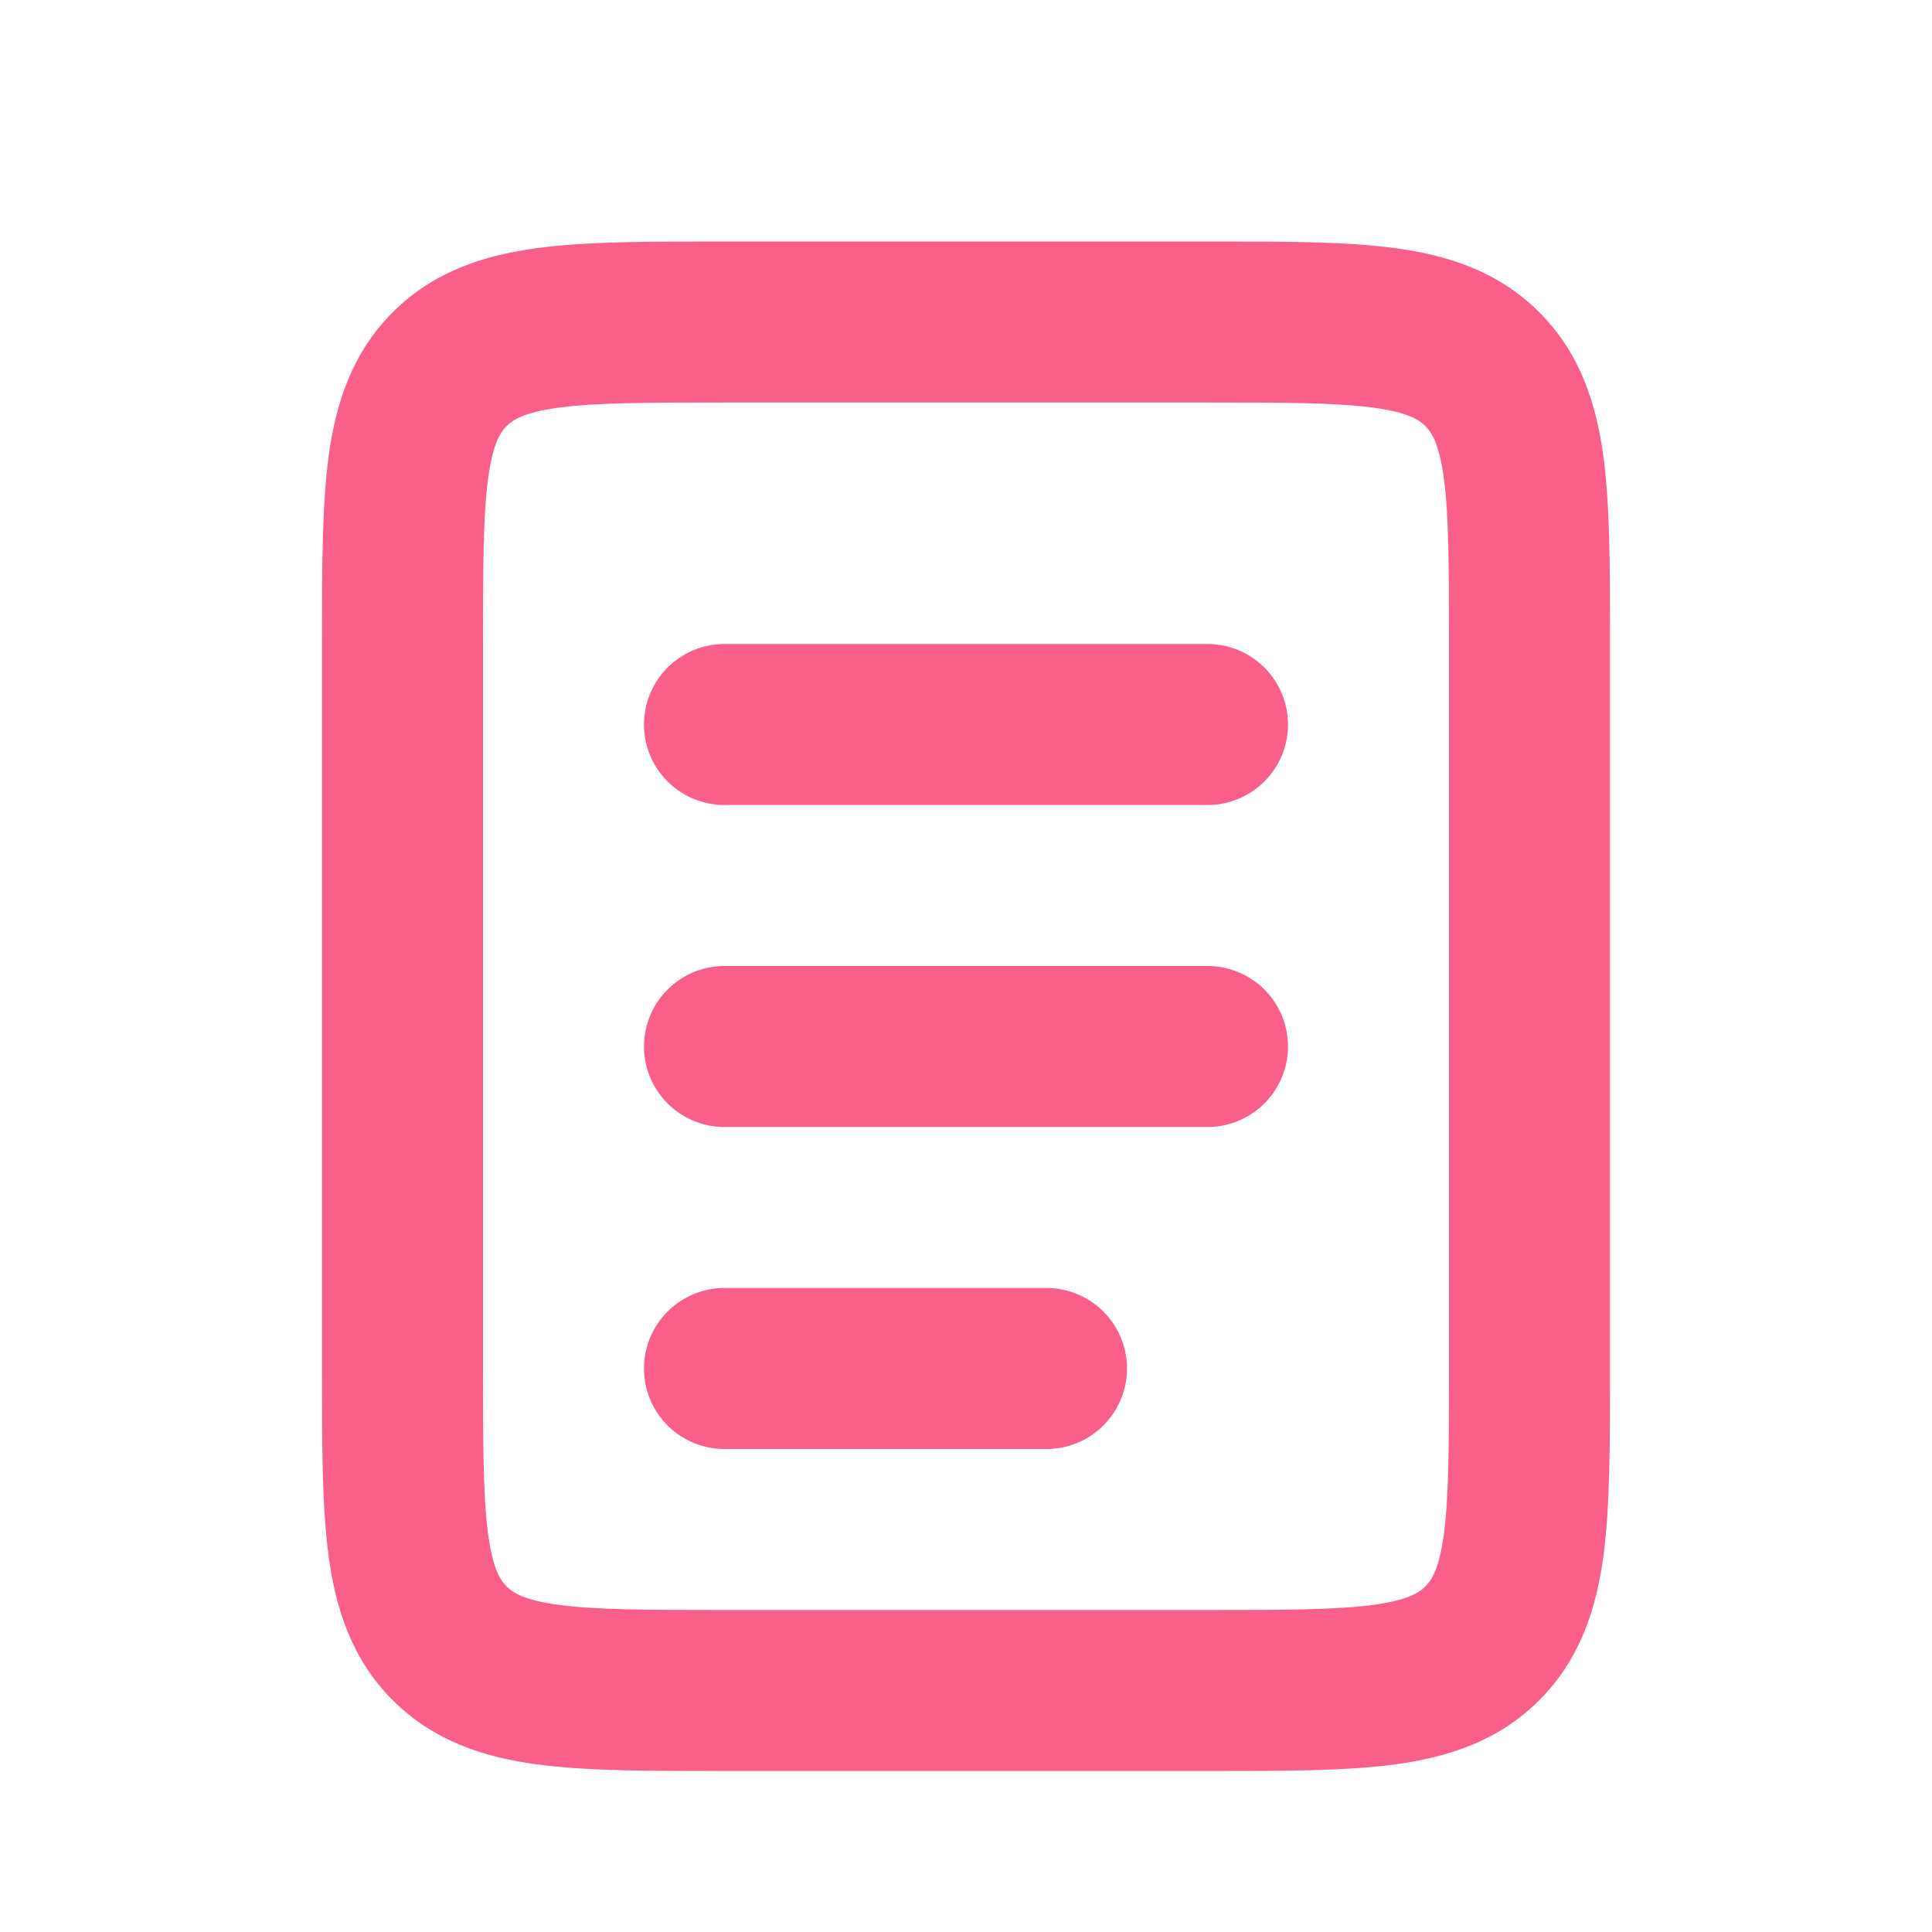 <svg width="24" height="24" fill="none" xmlns="http://www.w3.org/2000/svg"><path d="M9 8a1 1 0 000 2h6a1 1 0 100-2H9zM8 13a1 1 0 011-1h6a1 1 0 110 2H9a1 1 0 01-1-1zM9 16a1 1 0 100 2h4a1 1 0 100-2H9z" fill="#FA5F89"/><path fill-rule="evenodd" clip-rule="evenodd" d="M8.934 3c-.886 0-1.65 0-2.262.082-.655.088-1.284.287-1.793.797-.51.51-.709 1.138-.797 1.793C4 6.284 4 7.048 4 7.934v9.132c0 .886 0 1.65.082 2.262.088.655.287 1.284.797 1.793.51.51 1.138.709 1.793.797C7.284 22 8.048 22 8.934 22h6.132c.886 0 1.65 0 2.262-.082.655-.088 1.284-.287 1.793-.797.51-.51.709-1.138.797-1.793.082-.612.082-1.376.082-2.262V7.934c0-.886 0-1.65-.082-2.262-.088-.655-.287-1.284-.797-1.793-.51-.51-1.138-.709-1.793-.797C16.716 3 15.952 3 15.066 3H8.934zM6.293 5.293c.076-.076.212-.17.646-.229C7.4 5.002 8.029 5 9 5h6c.971 0 1.599.002 2.061.064.434.059.57.153.646.229.076.076.17.212.229.646C17.998 6.4 18 7.029 18 8v9c0 .971-.002 1.599-.064 2.061-.059.434-.153.57-.229.646-.076.076-.212.17-.646.229-.462.062-1.09.064-2.061.064H9c-.971 0-1.599-.002-2.061-.064-.434-.059-.57-.153-.646-.229-.076-.076-.17-.212-.229-.646C6.002 18.6 6 17.971 6 17V8c0-.971.002-1.599.064-2.061.059-.434.153-.57.229-.646z" fill="#FA5F89"/></svg>